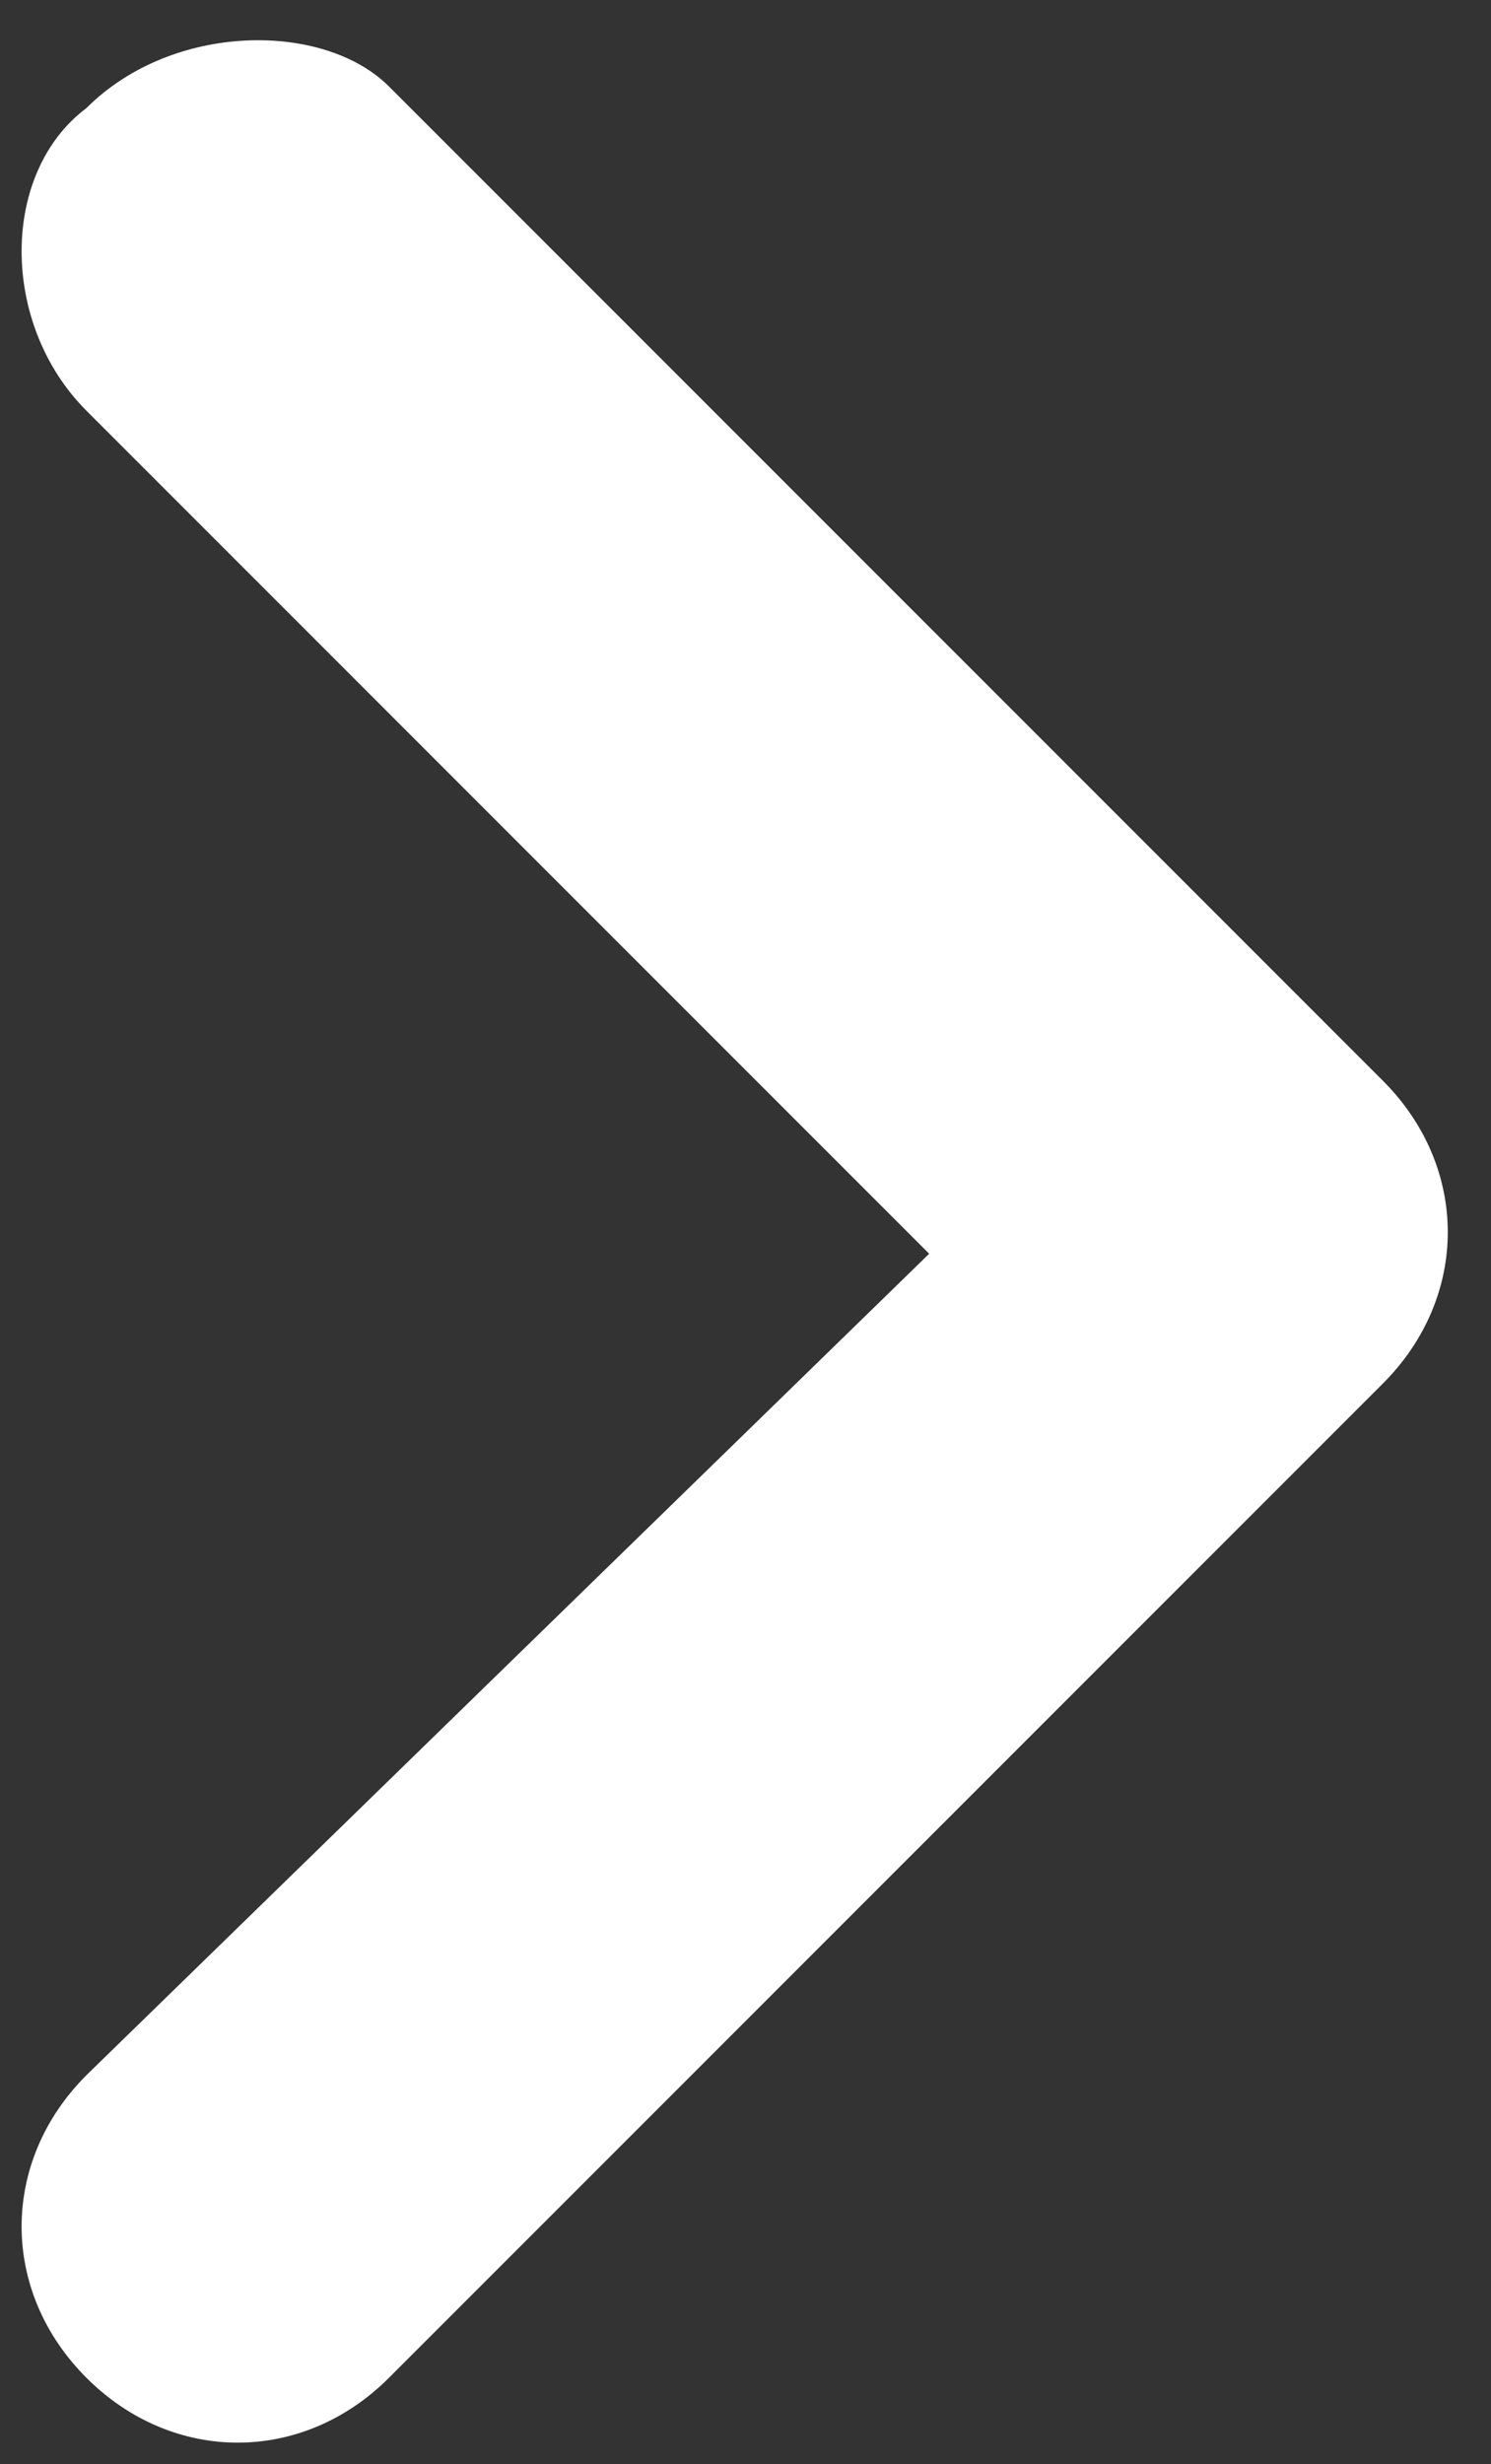 <?xml version="1.0" encoding="utf-8"?>
<!-- Generator: Adobe Illustrator 26.0.2, SVG Export Plug-In . SVG Version: 6.00 Build 0)  -->
<svg version="1.1" id="Layer_1" xmlns="http://www.w3.org/2000/svg" xmlns:xlink="http://www.w3.org/1999/xlink" x="0px" y="0px"
	 viewBox="0 0 6.9 11.4" style="enable-background:new 0 0 6.9 11.4;" xml:space="preserve">
<rect x="0" y="0" width="6.9" height="11.4" fill="#333333" stroke="none"/>
<style type="text/css">
	.st0{fill:none;}
	.st1{fill:#FFFFFF;}
</style>
<path class="st0" d="M-8.9-6.3h24v24h-24V-6.3z"/>
<path class="st1" d="M0.4,0.5C0,0.8,0,1.5,0.4,1.9l3.9,3.9L0.4,9.6C0,10,0,10.6,0.4,11c0.4,0.4,1,0.4,1.4,0l4.6-4.6
	c0.4-0.4,0.4-1,0-1.4L1.8,0.4C1.5,0.1,0.8,0.1,0.4,0.5z"/>
</svg>
